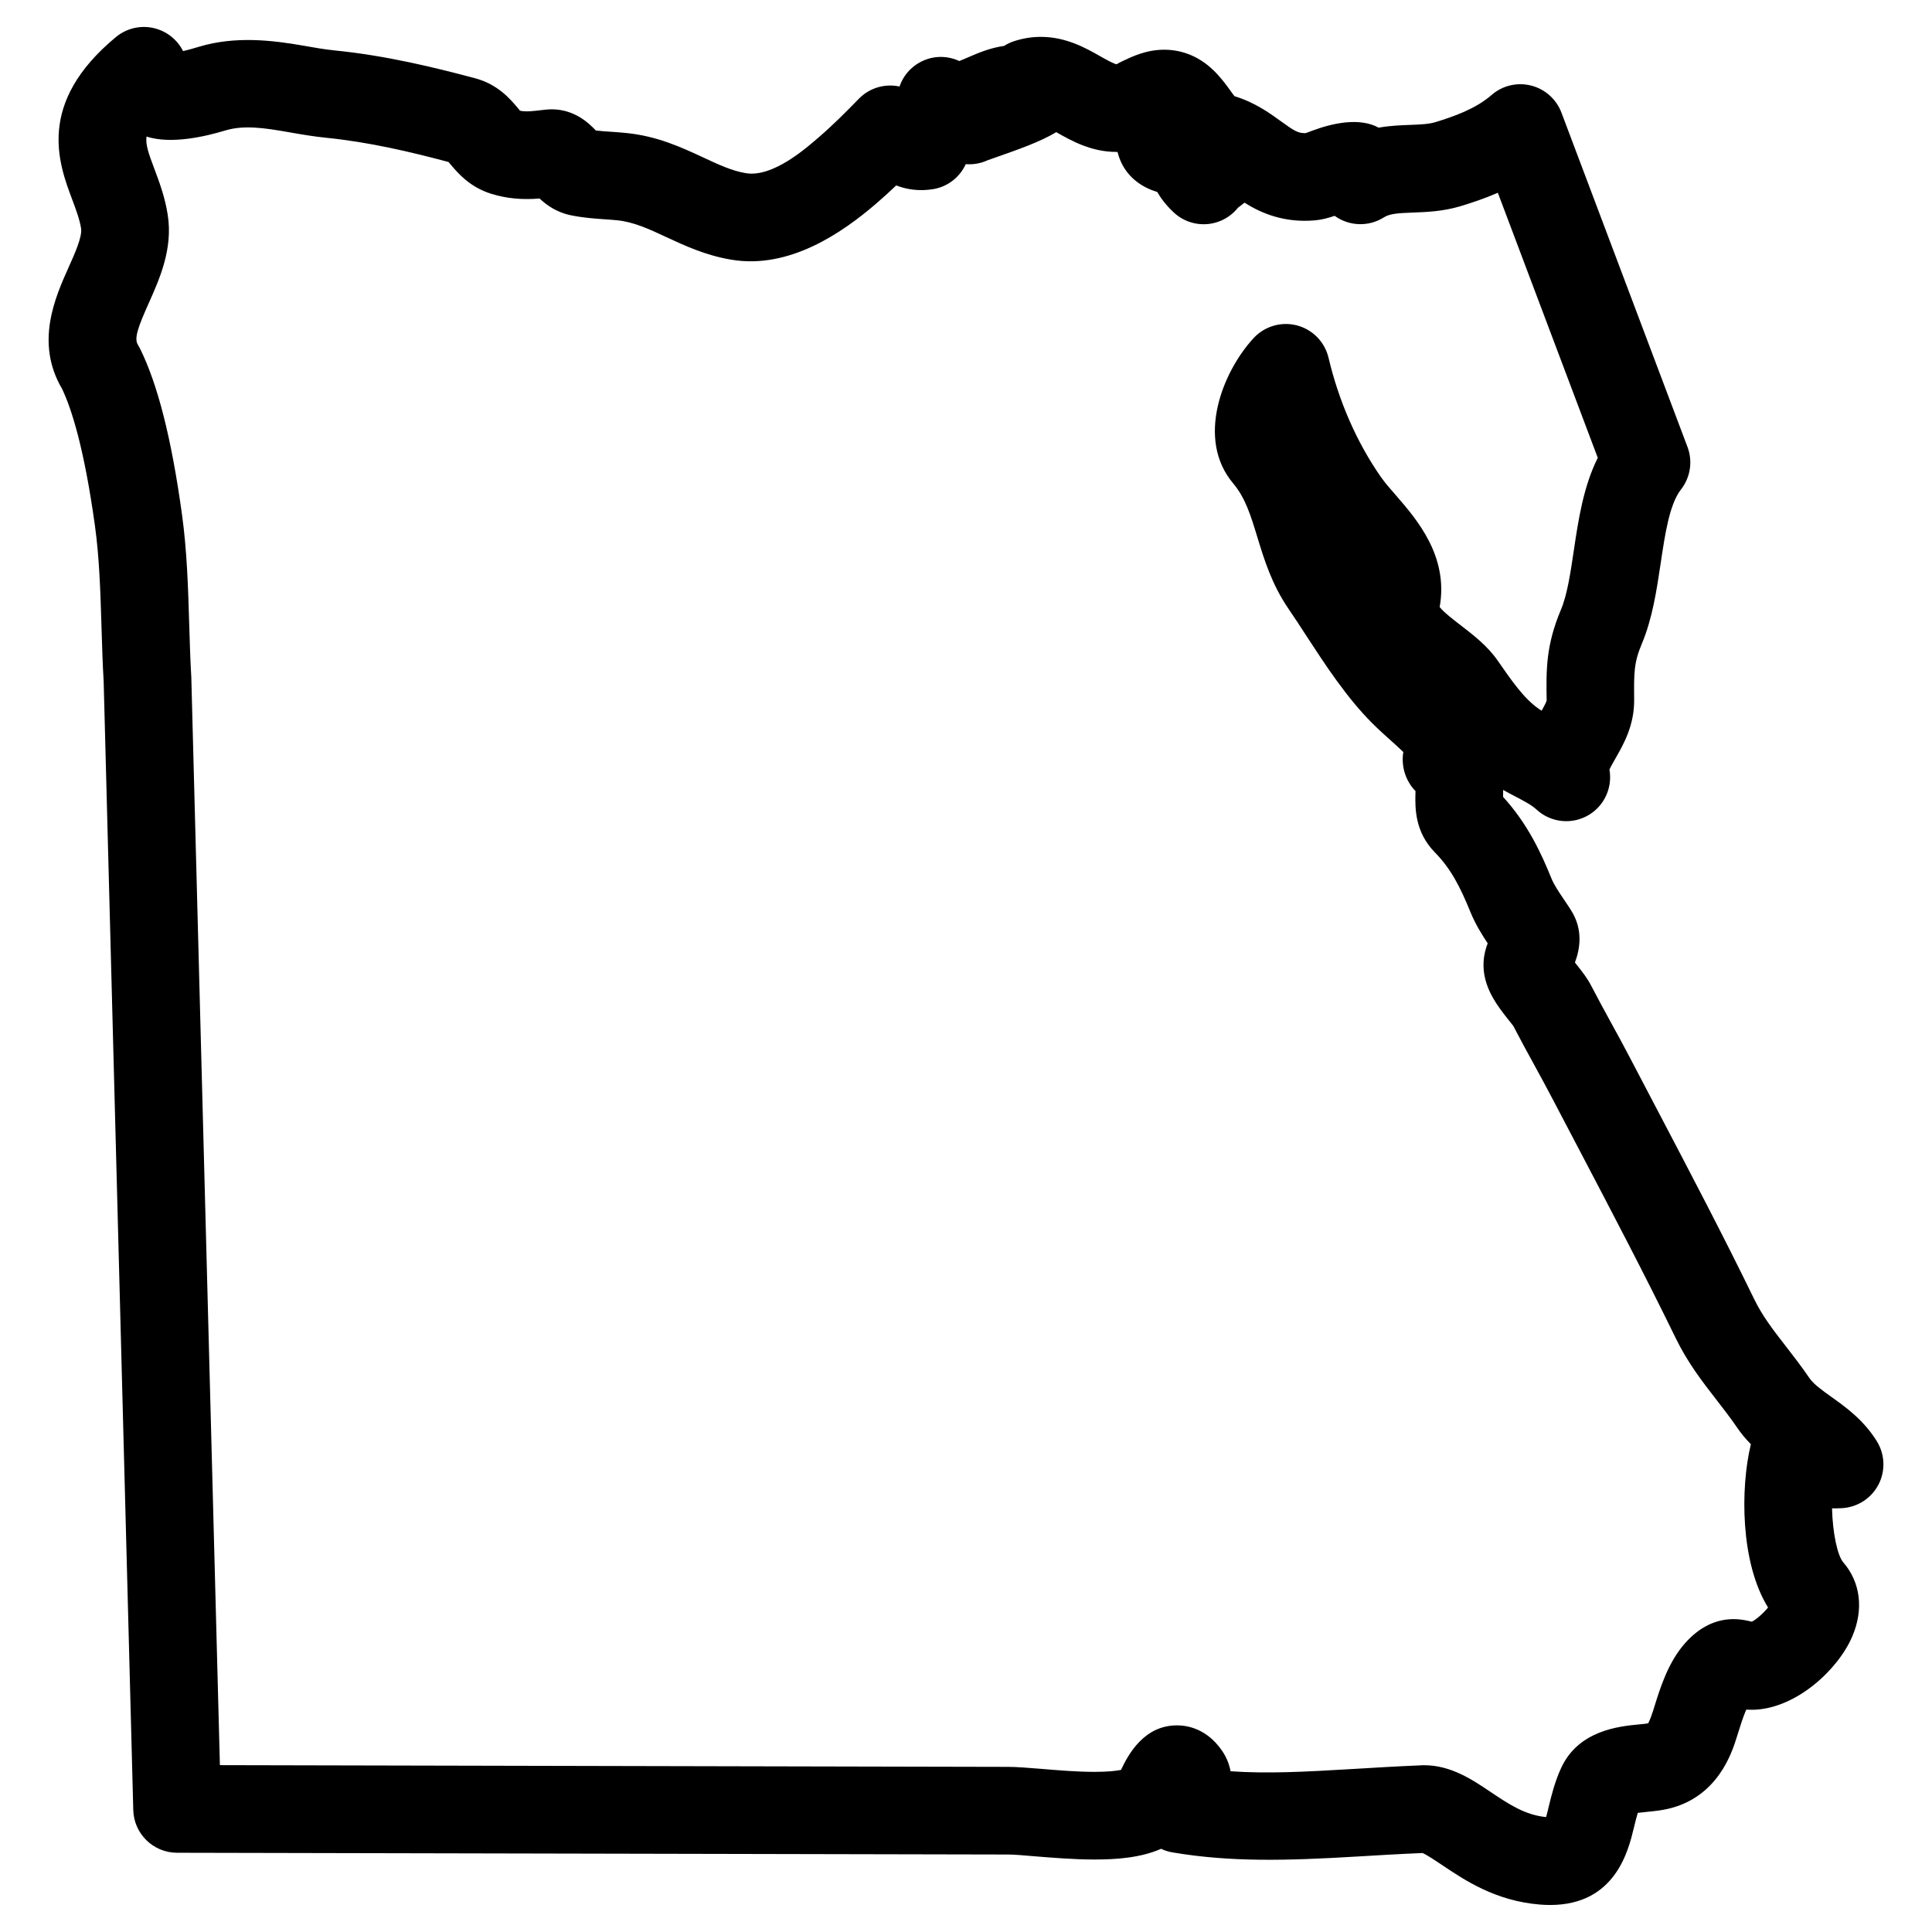 <?xml version="1.0" encoding="UTF-8"?>
<!-- Uploaded to: ICON Repo, www.iconrepo.com, Generator: ICON Repo Mixer Tools -->
<svg fill="#000000" width="800px" height="800px" version="1.1" viewBox="144 144 512 512" xmlns="http://www.w3.org/2000/svg">
 <path d="m554.78 648.84c-0.828 0-1.715-0.031-2.644-0.109-11.789-0.938-20.012-6.473-26.02-10.512-1.723-1.148-4.031-2.703-5.125-3.148-6.301 0.262-11.969 0.605-17.238 0.922-18.883 1.133-33.723 1.504-49.008-1.086-1.062-0.172-2.086-0.496-3.039-0.953-5.457 2.41-11.977 2.836-17.656 2.836-5.543 0-11.301-0.488-15.93-0.859-2.844-0.234-5.285-0.465-6.938-0.465l-220.27-0.465c-6.293-0.016-11.434-5.031-11.594-11.324l-7.848-299.12c-0.27-4.504-0.426-9.465-0.574-14.449-0.27-8.977-0.551-18.262-1.734-26.766-2.891-20.902-6.301-31.258-8.719-36.305-7.199-12.215-1.828-24.223 1.75-32.211 1.699-3.797 3.629-8.109 3.293-10.293-0.363-2.348-1.332-4.938-2.356-7.672-3.586-9.535-9.57-25.508 11.59-43.043 3.402-2.82 8.098-3.473 12.145-1.664 2.496 1.109 4.465 3.031 5.652 5.379 1.543-0.34 3.156-0.828 4.316-1.172 9.496-2.836 19.215-1.734 27.758-0.227 2.637 0.465 5.332 0.953 8.168 1.238 13.496 1.348 26.359 4.488 37.164 7.371 6.023 1.613 9.301 5.512 11.262 7.836 0.211 0.254 0.418 0.512 0.637 0.758 1.66 0.371 3.598 0.078 5.672-0.156l1.211-0.133c0.41-0.039 1.109-0.078 1.512-0.078 6 0 9.828 3.644 11.688 5.613 1.324 0.164 2.66 0.242 3.992 0.332 1.332 0.094 2.668 0.188 3.992 0.324 8.285 0.812 14.766 3.836 20.484 6.496 4.07 1.898 7.59 3.535 11.23 4.148 7.293 1.262 16.363-6.922 19.332-9.465 3.734-3.199 7.324-6.805 10.641-10.223 2.883-2.969 7.008-4.086 10.812-3.269 1.039-3.07 3.332-5.566 6.356-6.883 3.055-1.332 6.488-1.254 9.48 0.133 0.645-0.246 1.727-0.723 2.512-1.062 2.457-1.062 5.637-2.426 9.355-2.945 0.773-0.496 1.621-0.914 2.543-1.219 2.348-0.781 4.766-1.18 7.191-1.18 6.68 0 11.914 2.961 15.734 5.133 1.434 0.805 3.606 2.039 4.363 2.125 0.211-0.133 0.836-0.488 1.488-0.797 2.699-1.285 6.387-3.055 11.121-3.055 2.062 0 4.078 0.34 6.016 1.023 5.812 2.023 9.16 6.598 11.371 9.617 0.418 0.574 0.805 1.164 1.238 1.676 5.426 1.66 9.379 4.519 12.34 6.672 3.418 2.488 4.481 3.117 6.262 3.117 0.008 0 0.133 0 0.27-0.008 0.543-0.172 1.164-0.418 1.812-0.668 5.223-1.938 12.371-3.574 17.516-0.773 3.031-0.535 5.867-0.645 8.285-0.73 2.66-0.102 4.953-0.188 6.688-0.715 5.047-1.527 10.789-3.582 14.938-7.199 2.867-2.512 6.797-3.449 10.488-2.512 3.695 0.93 6.695 3.613 8.039 7.168l33.406 88.602c1.434 3.797 0.781 8.07-1.723 11.27-3.055 3.891-4.238 11.883-5.387 19.602-1.078 7.184-2.188 14.609-4.984 21.27-2.133 5.062-2.102 7.711-2.039 14.781 0.078 6.828-2.805 11.867-4.914 15.547-0.52 0.914-1.262 2.203-1.637 3.023 0.82 4.598-1.188 9.324-5.215 11.875-4.457 2.828-10.277 2.301-14.152-1.309-1.254-1.172-3.293-2.238-5.652-3.473-1-0.52-2.062-1.078-3.148-1.691 0.008 0.621 0 1.18-0.016 1.676v0.164c6.648 7.316 10.129 15.02 12.867 21.742 0.66 1.613 1.922 3.481 3.269 5.473 0.605 0.898 1.219 1.805 1.797 2.719 3.457 5.34 2.356 10.617 1.102 13.961 0.211 0.27 0.418 0.52 0.59 0.742 1.332 1.691 2.719 3.434 3.734 5.434 1.699 3.277 3.488 6.551 5.277 9.82 1.715 3.117 3.418 6.238 5.062 9.395l7.184 13.703c8.566 16.332 17.441 33.219 25.75 50.297 2.133 4.363 5.016 8.086 8.363 12.395 2.07 2.66 4.133 5.34 6.102 8.23 1.172 1.727 3.356 3.277 5.867 5.078 3.82 2.719 8.566 6.109 12.082 11.773 2.156 3.488 2.324 7.867 0.426 11.504-1.898 3.637-5.59 6.008-9.68 6.231-0.875 0.047-1.781 0.055-2.621 0.055 0.156 6.59 1.457 12.527 2.969 14.293 4.59 5.324 5.457 12.473 2.402 19.633-3.82 8.914-14.758 18.883-25.766 19.43-0.684 0.023-1.723 0.016-2.34-0.023-0.852 1.953-1.652 4.535-2.156 6.168l-0.41 1.301c-1.23 3.898-4.969 15.719-18.074 18.805-1.637 0.387-3.574 0.621-5.637 0.82-0.699 0.07-1.652 0.164-2.473 0.27-0.363 1.203-0.684 2.519-1.016 3.891-1.469 6.129-4.926 20.52-22.227 20.52zm-33.398-37.039c7.109 0 12.742 3.789 17.711 7.129 4.652 3.125 9.047 6.086 14.641 6.613 0.234-0.836 0.48-1.836 0.676-2.676 0.715-2.945 1.59-6.606 3.316-10.348 4.582-9.945 15.324-11.016 20.484-11.52 0.945-0.102 1.836-0.148 2.59-0.316-0.023-0.062 0.504-0.82 1.238-3.164l0.379-1.195c1.543-5 3.676-11.852 8.16-16.883 3.734-4.207 8.07-6.356 12.852-6.356 2.086 0 3.766 0.426 4.781 0.676 0.812-0.246 3.016-2.109 4.34-3.758-7.402-11.945-7.309-31.73-4.598-43.062 0.023-0.07 0.039-0.141 0.055-0.203-1.324-1.34-2.613-2.852-3.781-4.59-1.684-2.465-3.473-4.75-5.238-7.039-3.789-4.883-7.711-9.922-10.898-16.465-8.168-16.773-16.953-33.5-25.438-49.676l-7.215-13.75c-1.574-3.023-3.207-6-4.836-8.984-1.883-3.434-3.758-6.867-5.559-10.34-0.219-0.324-0.758-0.961-1.301-1.652-2.938-3.711-6.961-8.797-6.574-15.379 0.109-1.875 0.566-3.519 1.086-4.875-1.59-2.394-3.262-5.078-4.566-8.27-2.75-6.742-5.184-11.496-9.434-15.828-5.332-5.426-5.215-11.836-5.156-15.285 0.008-0.309 0.023-0.629 0.031-0.945-2.703-2.781-3.852-6.695-3.231-10.363-1.039-1.008-2.215-2.07-3.441-3.164-1.598-1.434-3.195-2.867-4.703-4.379-6.852-6.82-12.547-15.57-17.586-23.301-1.598-2.457-3.164-4.867-4.727-7.152-4.418-6.457-6.449-13.105-8.238-18.98-1.699-5.574-3.156-10.379-6.379-14.191-9.969-11.781-2.836-29.625 5.41-38.539 2.922-3.148 7.34-4.434 11.488-3.348 4.156 1.094 7.363 4.387 8.355 8.574 2.734 11.57 7.519 22.477 13.844 31.547 1.133 1.621 2.543 3.207 3.969 4.852 5.606 6.457 14.035 16.184 11.641 29.648 0.906 1.254 3.773 3.465 5.551 4.828 3.356 2.582 7.16 5.504 9.891 9.473 3.613 5.215 6.836 9.891 10.758 12.648 0.27 0.188 0.543 0.371 0.82 0.543 0.582-1.047 1.195-2.195 1.332-2.703-0.141-8.184-0.203-14.594 3.789-24.09 1.668-3.953 2.512-9.656 3.41-15.688 1.195-8.023 2.519-16.891 6.348-24.547l-26.484-70.238c-3.481 1.512-6.875 2.644-9.883 3.551-4.621 1.395-9.023 1.559-12.555 1.691-3.898 0.148-6.176 0.27-7.734 1.262-4.008 2.543-9.145 2.402-12.992-0.332-0.031-0.016-0.062-0.039-0.086-0.062-1.668 0.566-3.379 1.039-5.168 1.195-8.16 0.723-14.262-1.867-18.719-4.68-0.59 0.48-1.141 0.898-1.629 1.262l-0.125 0.102c-1.156 1.449-2.676 2.621-4.449 3.394-4.238 1.844-9.191 0.984-12.57-2.188-2.141-2.008-3.473-3.883-4.348-5.402-3.473-1.047-8.82-3.75-10.535-10.617h-0.277c-6.703 0-11.953-2.969-15.781-5.141-0.055-0.031-0.117-0.062-0.172-0.102-4.246 2.559-9.953 4.559-16.262 6.766-0.859 0.301-1.566 0.543-2.008 0.715-1.82 0.828-3.766 1.148-5.711 1-1.59 3.457-4.789 6.008-8.68 6.629-3.812 0.613-7.078 0.047-9.758-0.992-1.75 1.668-3.566 3.332-5.457 4.945-8.582 7.348-22.711 17.379-38.297 14.727-6.742-1.133-12.293-3.711-17.199-5.992-4.621-2.148-8.609-4.008-12.992-4.441-1.109-0.117-2.195-0.188-3.277-0.262-2.719-0.188-5.805-0.402-9.055-1.078-3.766-0.781-6.426-2.734-8.238-4.434-4.473 0.379-8.656 0.039-12.773-1.238-5.742-1.773-8.922-5.551-10.82-7.805-0.172-0.211-0.34-0.418-0.52-0.629-10.105-2.684-21.012-5.277-32.461-6.426-3.434-0.348-6.695-0.914-9.875-1.473-6.684-1.18-11.953-1.922-16.859-0.449-5.277 1.59-14.316 3.719-20.852 1.605-0.301 2.211 0.621 4.652 2.07 8.52 1.332 3.551 2.844 7.582 3.566 12.309 1.379 8.969-2.188 16.93-5.047 23.324-2.867 6.41-3.906 9.355-2.883 11 0.195 0.316 0.379 0.645 0.543 0.969 4.719 9.512 8.363 23.848 11.129 43.855 1.355 9.734 1.652 19.656 1.938 29.254 0.148 4.75 0.285 9.496 0.559 14.152l7.574 288.21 208.94 0.457c2.086 0 5.199 0.234 8.836 0.535 4.418 0.371 9.426 0.789 14.008 0.789 3.676 0 5.828-0.277 7.016-0.52 1.984-4.223 6.16-11.805 14.852-11.805 2.727 0 7.891 0.867 11.906 6.695 1.238 1.789 1.945 3.652 2.277 5.465 9.602 0.684 19.836 0.156 32.258-0.59 5.543-0.332 11.527-0.699 18.199-0.977 0.145-0.027 0.656-0.035 0.812-0.035z"/>
</svg>